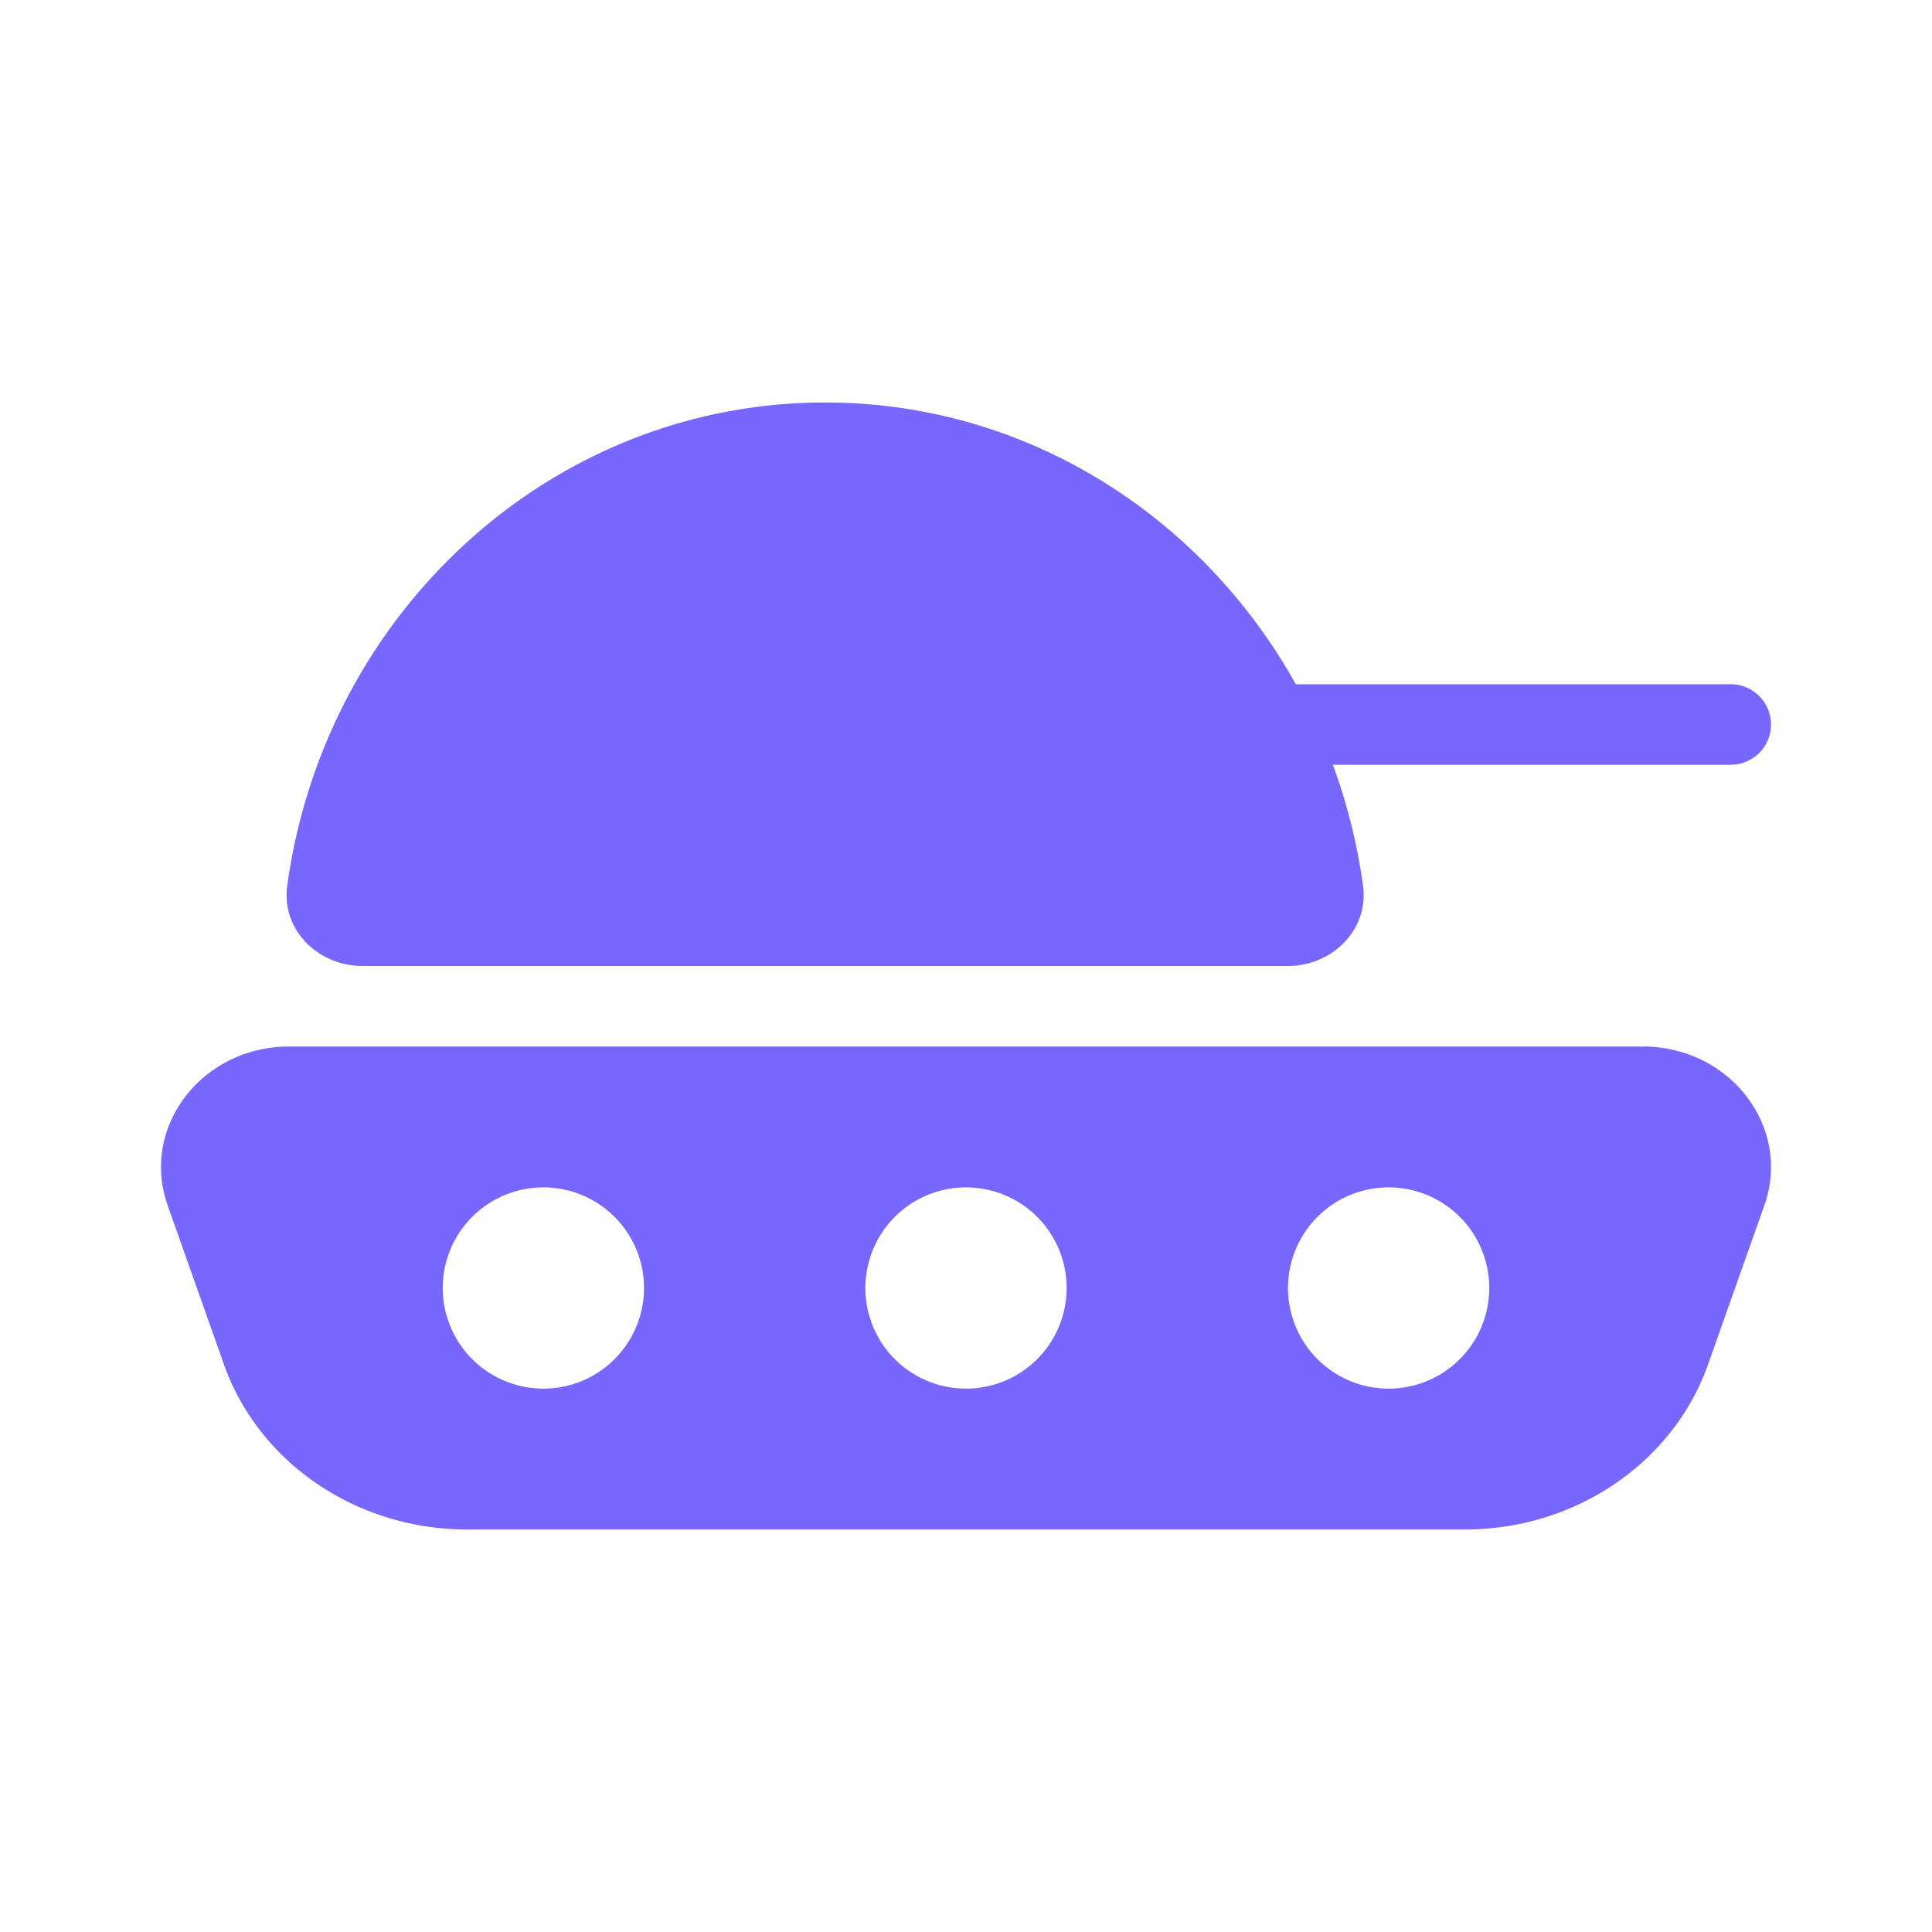 <?xml version="1.0" encoding="UTF-8"?> <svg xmlns="http://www.w3.org/2000/svg" width="512" height="512" viewBox="0 0 48 48"><g fill="#7767ff"><path d="M9.007 24c-1.104 0-2.022-.9-1.871-1.995C8.07 15.218 13.697 10 20.5 10c4.997 0 9.36 2.815 11.694 7H43a1 1 0 1 1 0 2h-9.886c.352.956.607 1.962.75 3.005c.15 1.095-.767 1.995-1.872 1.995H9.007Z"></path><path fill-rule="evenodd" d="M4.166 29.949C3.478 28.006 5.013 26 7.187 26h33.626c2.174 0 3.709 2.006 3.021 3.949l-1.397 3.948C41.57 36.347 39.136 38 36.394 38H11.606c-2.742 0-5.176-1.653-6.043-4.103L4.166 29.95ZM16 32a2.5 2.5 0 1 1-5 0a2.5 2.5 0 0 1 5 0Zm8 2.5a2.5 2.5 0 1 0 0-5a2.5 2.5 0 0 0 0 5ZM37 32a2.5 2.5 0 1 1-5 0a2.5 2.5 0 0 1 5 0Z" clip-rule="evenodd"></path></g></svg> 